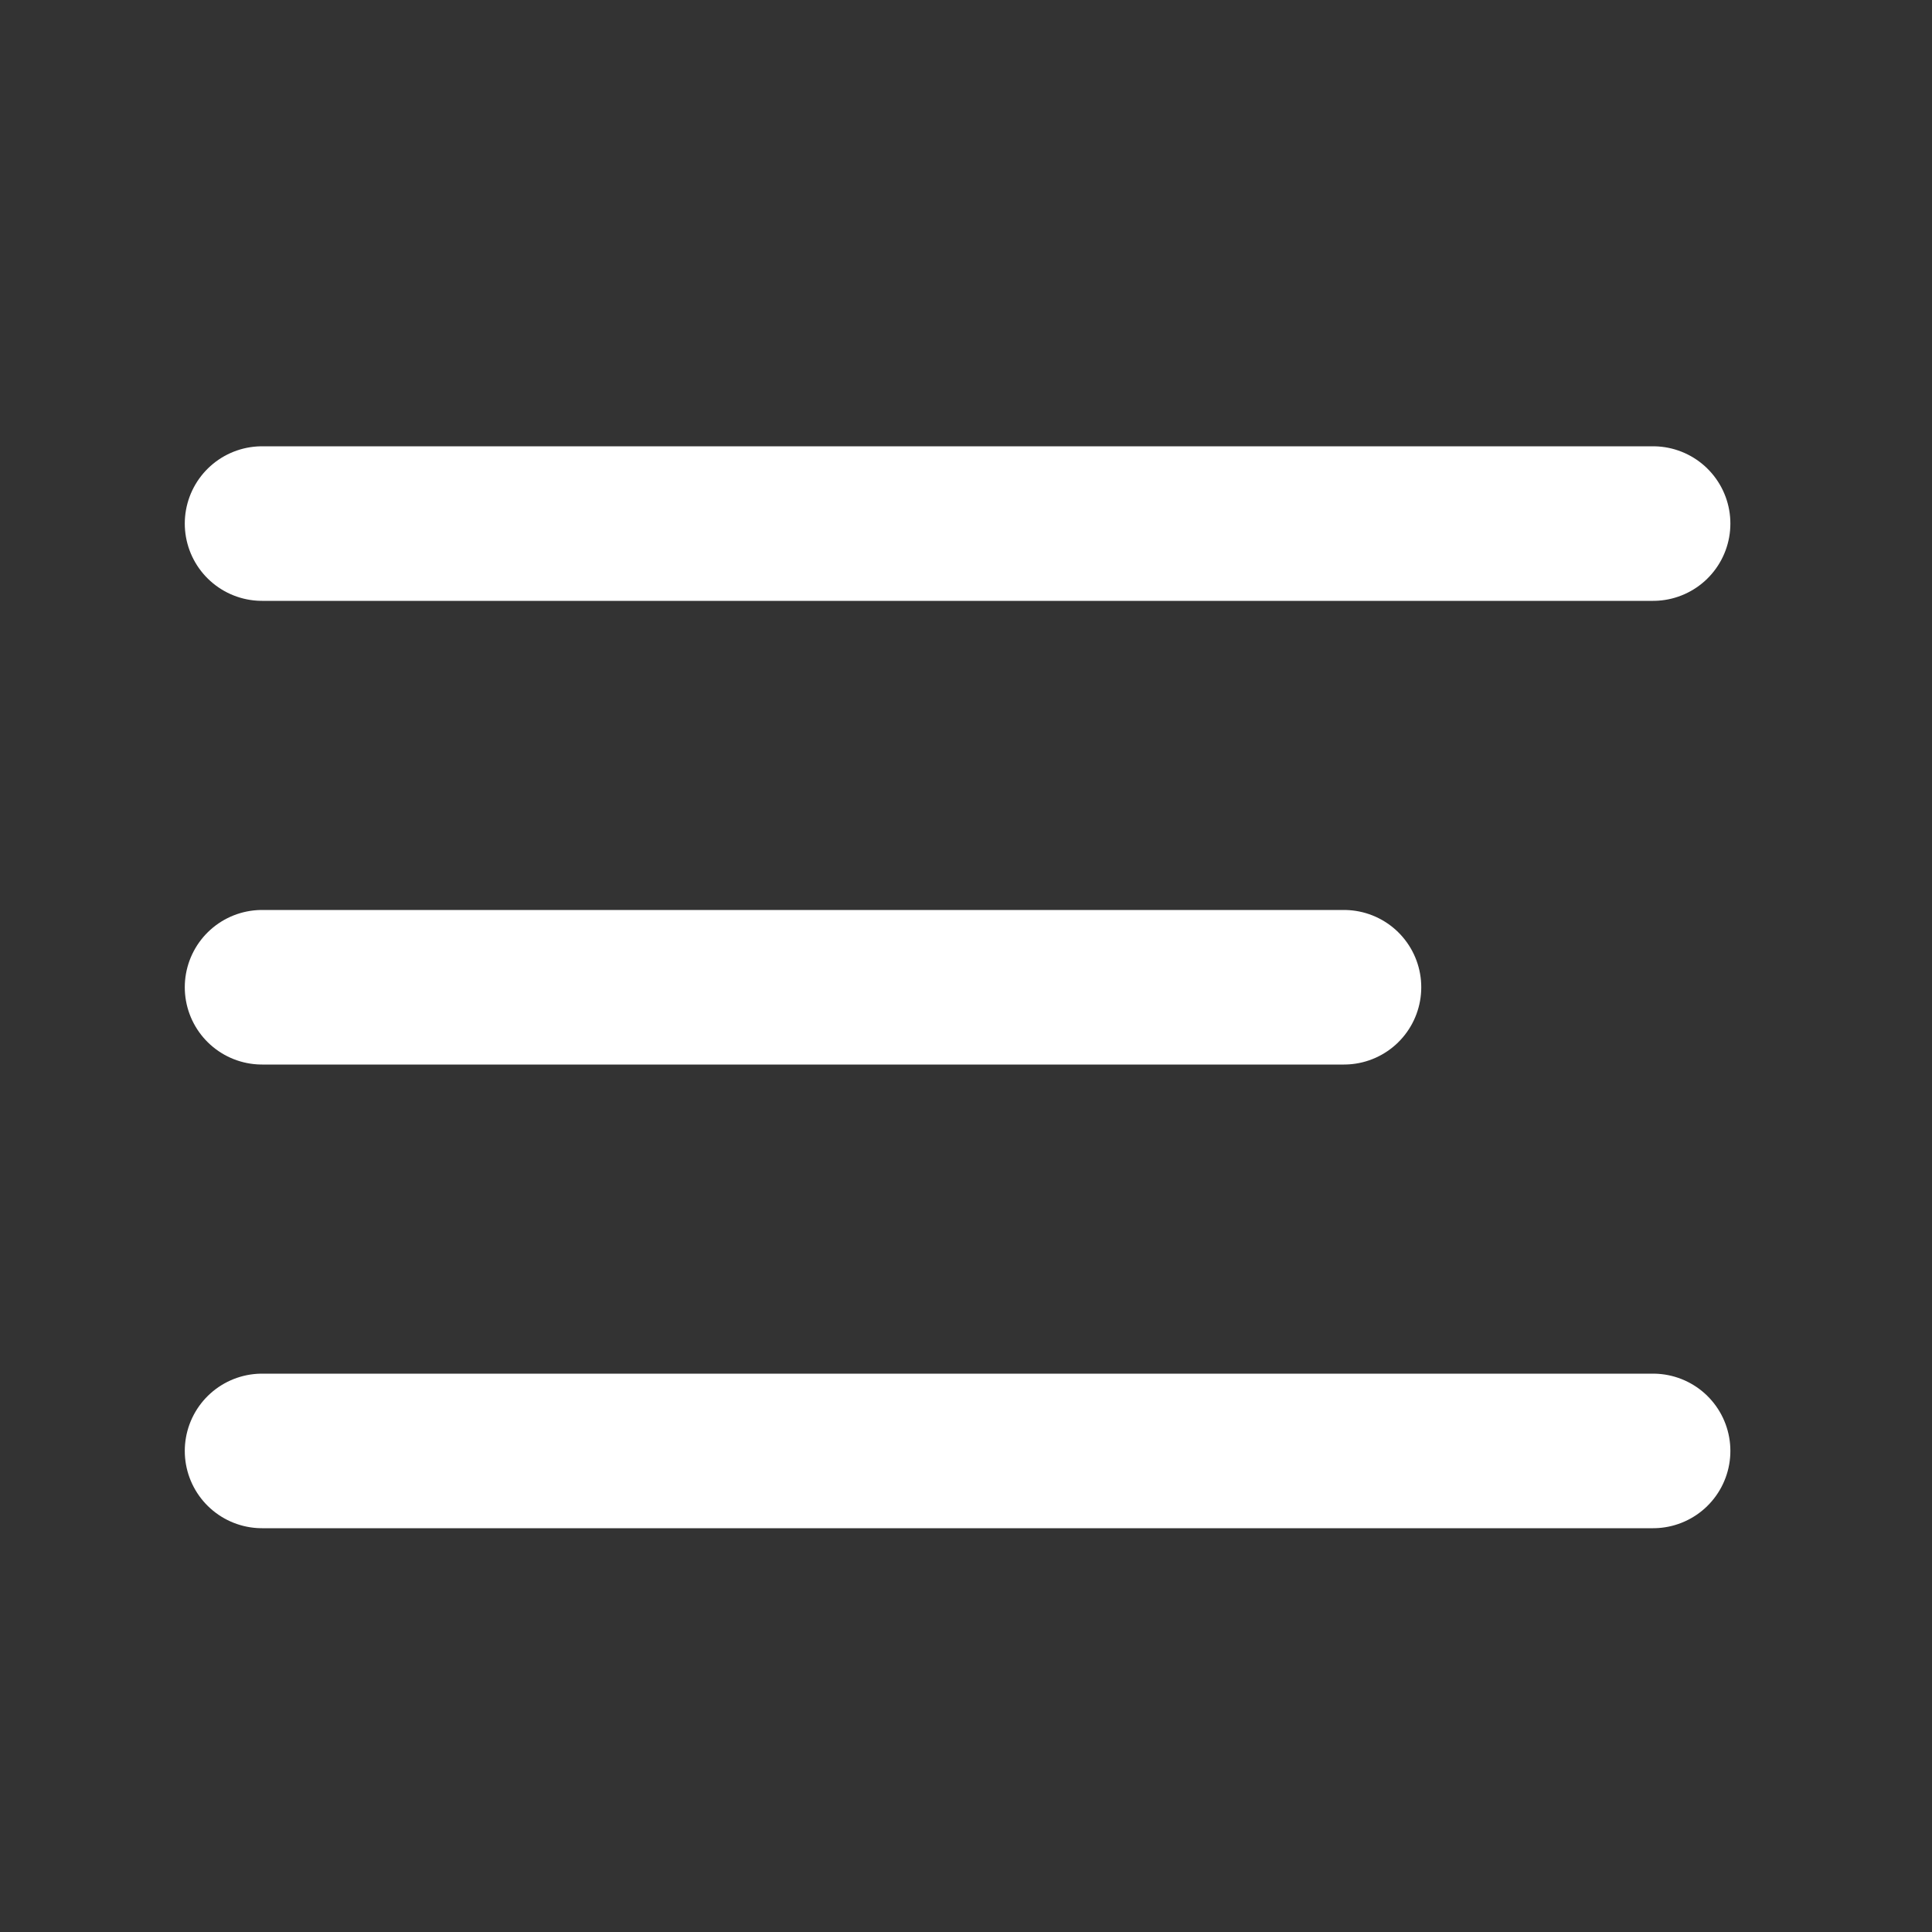 <?xml version="1.0" encoding="UTF-8"?> <svg xmlns="http://www.w3.org/2000/svg" width="25" height="25" viewBox="0 0 25 25" fill="none"><rect x="0" y="0" width="25" height="25" fill="#333333" stroke="none"/> <path d="M3.391 12.775H17.391M3.391 6.775H21.391M3.391 18.775H21.391" stroke="white" stroke-width="2" stroke-linecap="round" stroke-linejoin="round"></path> </svg> 